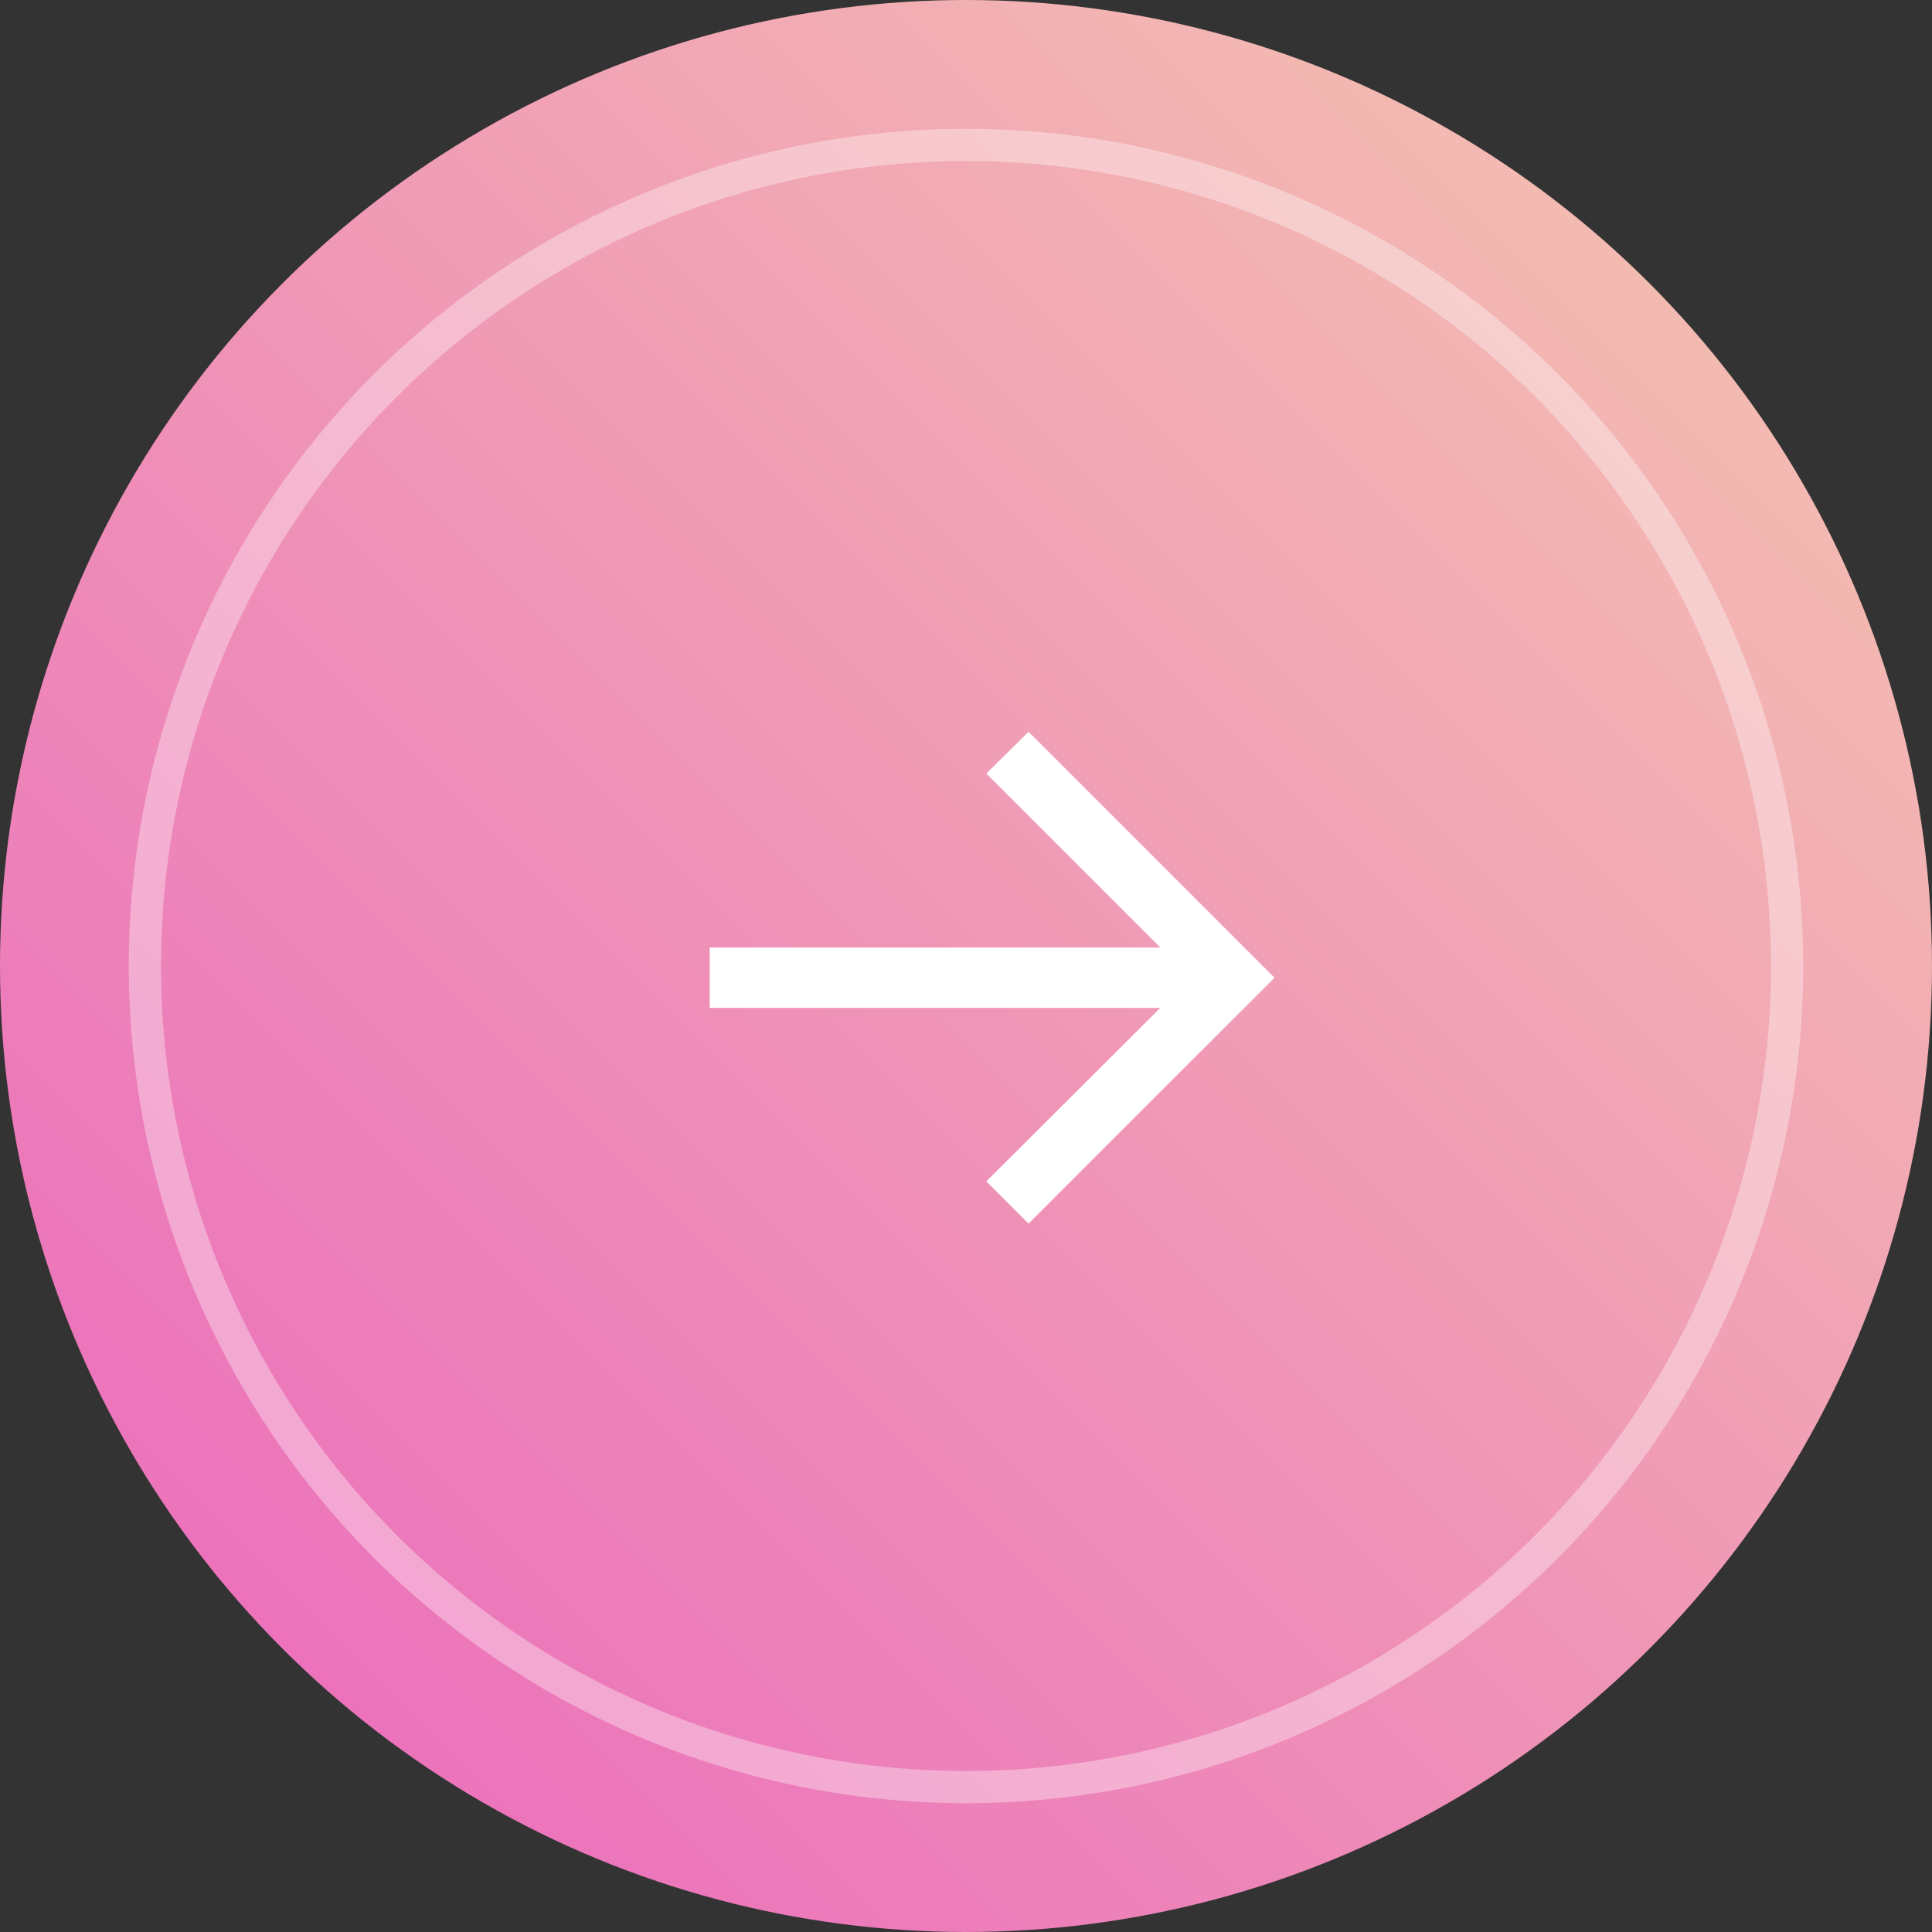 <svg width="60" height="60" viewBox="0 0 60 60" fill="none" xmlns="http://www.w3.org/2000/svg">
<rect x="0" y="0" width="60" height="60" fill="#333333" stroke="none"/>
<circle cx="30" cy="30" r="30" transform="matrix(-1 0 0 1 60 0)" fill="url(#paint0_linear_123_2664)"/>
<circle cx="26" cy="26" r="25.5" transform="matrix(-1 0 0 1 56 4)" stroke="white" stroke-opacity="0.35"/>
<path d="M31.944 38L39.58 30.364L31.944 22.727L30.631 24.023L36.034 29.426H22.04V31.301H36.034L30.631 36.688L31.944 38Z" fill="white"/>
<defs>
<linearGradient id="paint0_linear_123_2664" x1="60" y1="60" x2="0" y2="0" gradientUnits="userSpaceOnUse">
<stop stop-color="#EA64BD"/>
<stop offset="1" stop-color="#F5C9B0"/>
</linearGradient>
</defs>
</svg>
